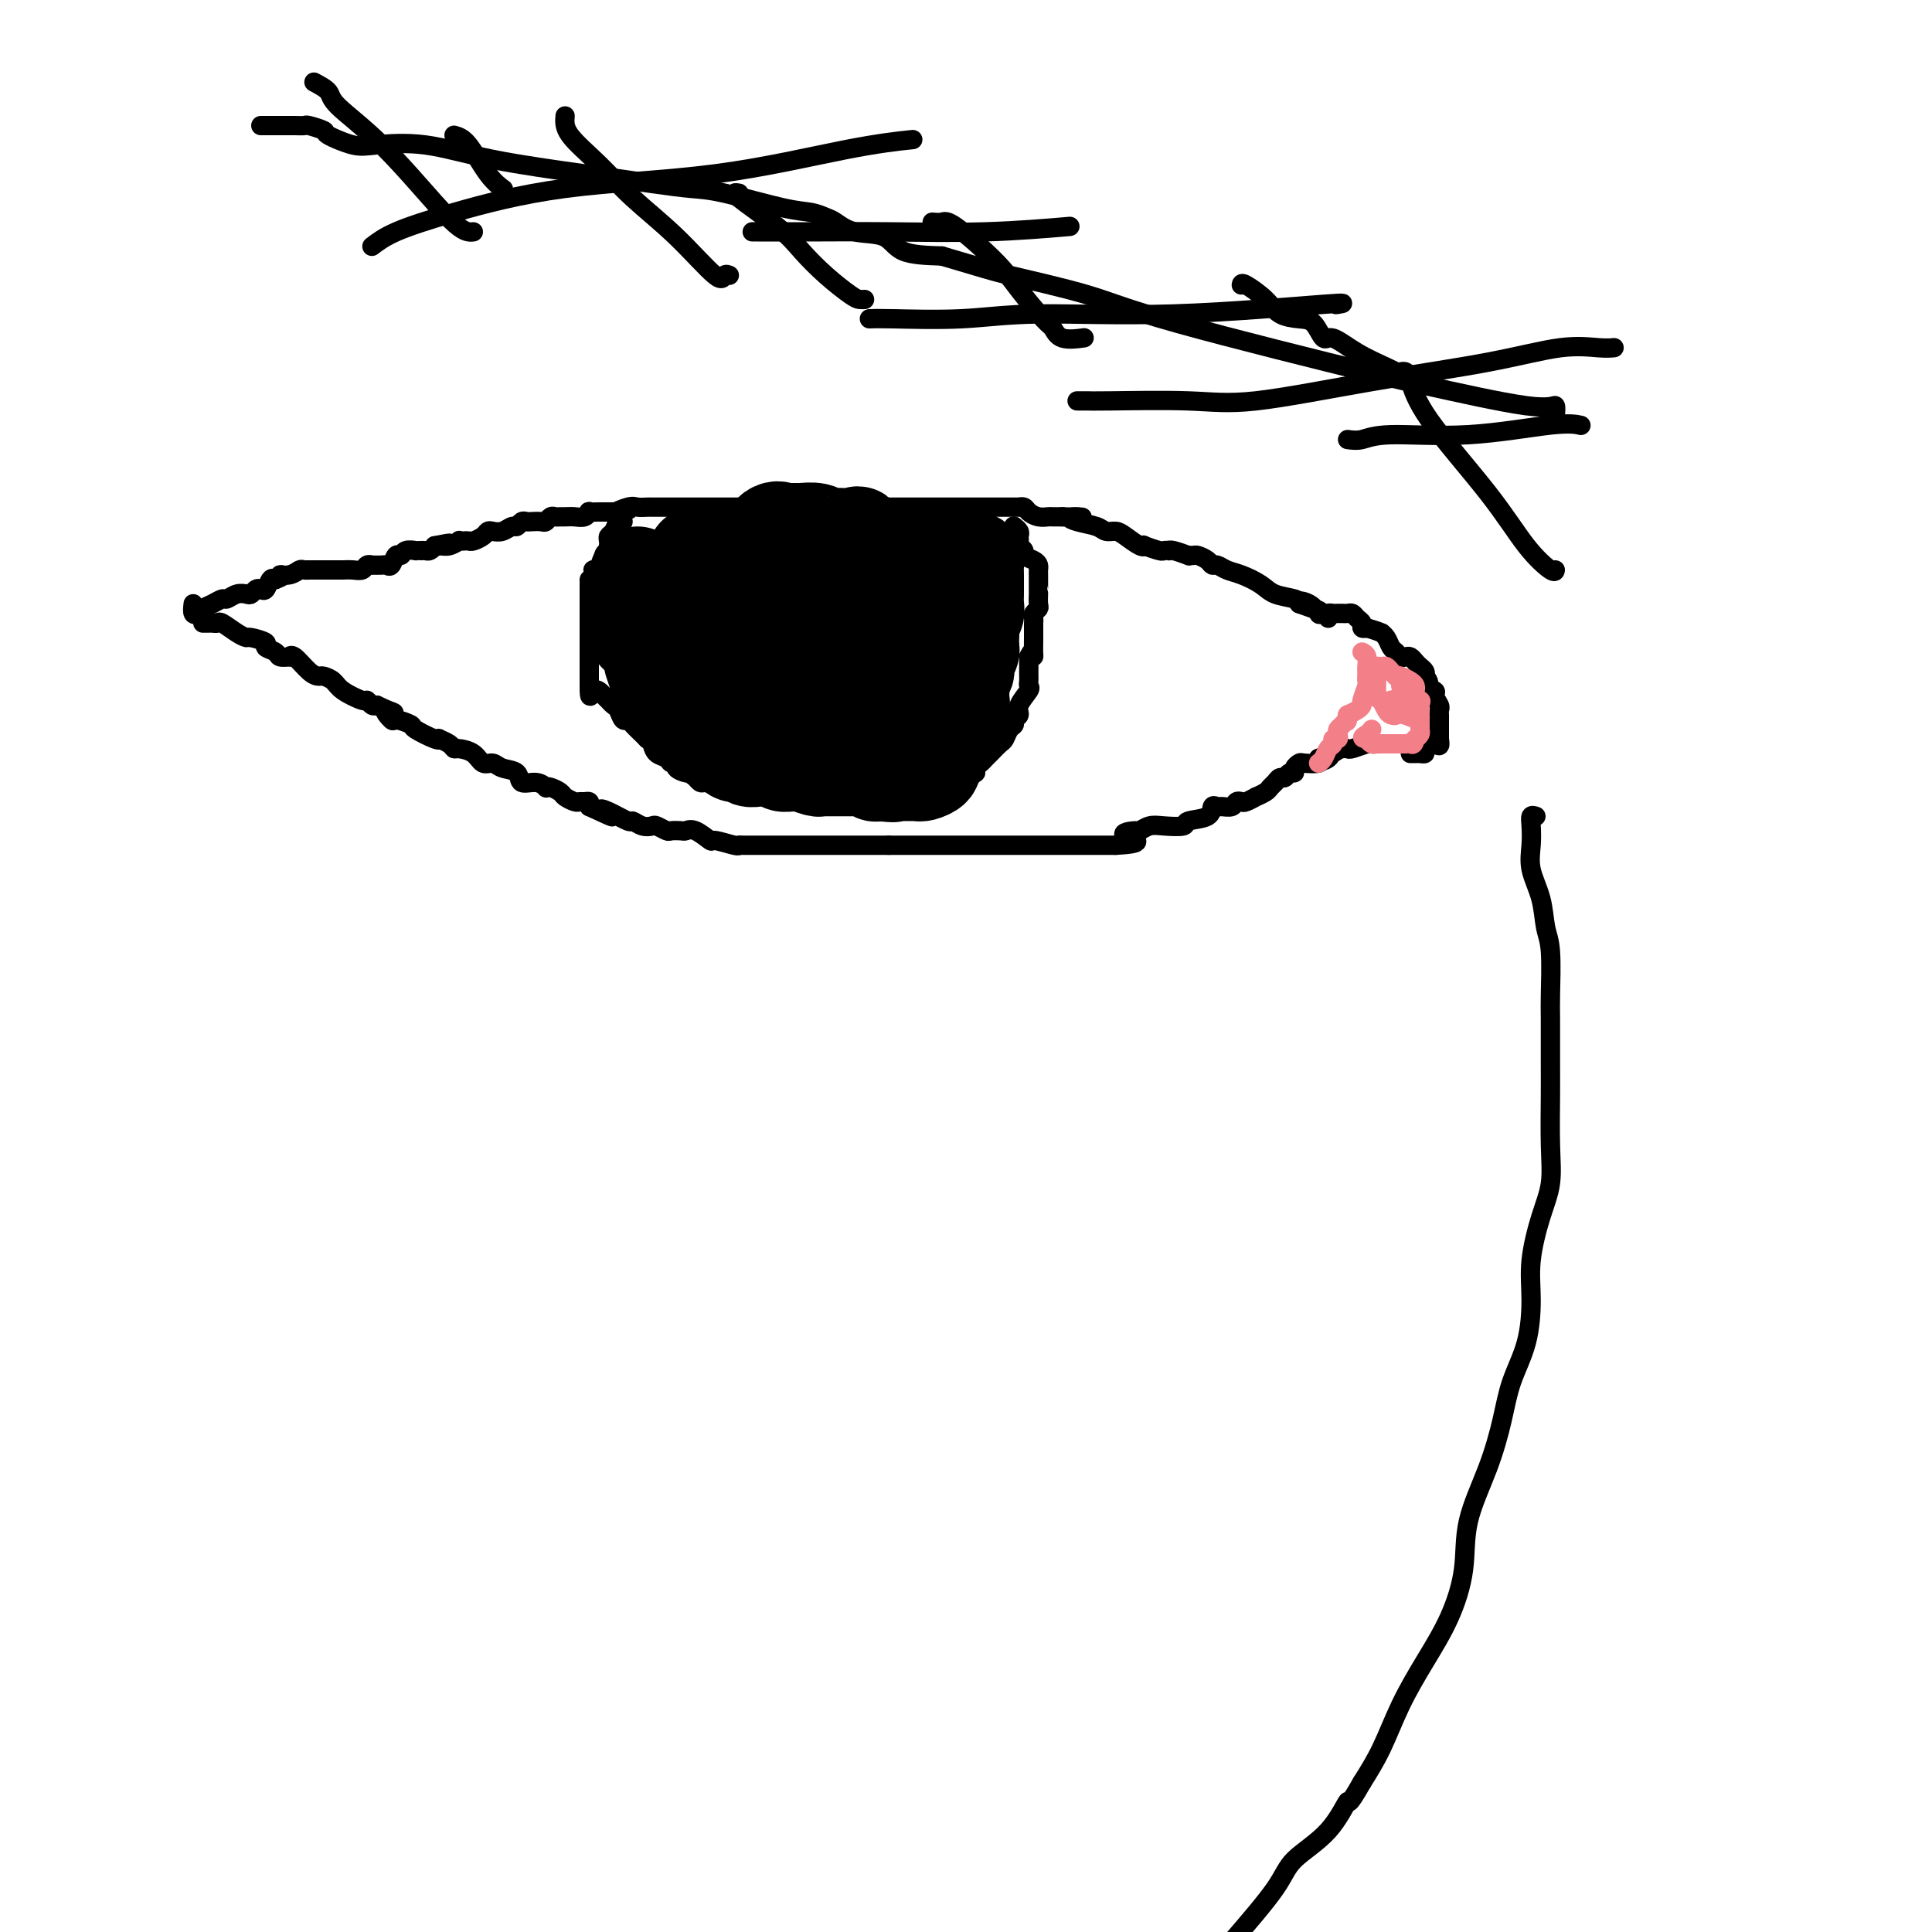 <svg viewBox='0 0 400 400' version='1.1' xmlns='http://www.w3.org/2000/svg' xmlns:xlink='http://www.w3.org/1999/xlink'><g fill='none' stroke='#000000' stroke-width='4' stroke-linecap='round' stroke-linejoin='round'><path d='M40,125c-0.095,0.821 -0.190,1.642 0,2c0.190,0.358 0.666,0.255 1,0c0.334,-0.255 0.526,-0.660 1,-1c0.474,-0.340 1.230,-0.613 2,-1c0.770,-0.387 1.554,-0.887 2,-1c0.446,-0.113 0.553,0.162 1,0c0.447,-0.162 1.233,-0.762 2,-1c0.767,-0.238 1.515,-0.114 2,0c0.485,0.114 0.707,0.219 1,0c0.293,-0.219 0.656,-0.763 1,-1c0.344,-0.237 0.670,-0.167 1,0c0.330,0.167 0.666,0.429 1,0c0.334,-0.429 0.667,-1.551 1,-2c0.333,-0.449 0.667,-0.224 1,0'/><path d='M57,120c2.765,-1.016 1.176,-1.057 1,-1c-0.176,0.057 1.059,0.211 2,0c0.941,-0.211 1.588,-0.789 2,-1c0.412,-0.211 0.589,-0.057 1,0c0.411,0.057 1.055,0.015 1,0c-0.055,-0.015 -0.810,-0.004 0,0c0.810,0.004 3.186,0.001 4,0c0.814,-0.001 0.066,-0.001 0,0c-0.066,0.001 0.549,0.001 1,0c0.451,-0.001 0.736,-0.004 1,0c0.264,0.004 0.506,0.015 1,0c0.494,-0.015 1.241,-0.057 2,0c0.759,0.057 1.531,0.211 2,0c0.469,-0.211 0.636,-0.789 1,-1c0.364,-0.211 0.923,-0.054 1,0c0.077,0.054 -0.330,0.007 0,0c0.330,-0.007 1.398,0.027 2,0c0.602,-0.027 0.737,-0.116 1,0c0.263,0.116 0.653,0.438 1,0c0.347,-0.438 0.653,-1.634 1,-2c0.347,-0.366 0.737,0.098 1,0c0.263,-0.098 0.399,-0.759 1,-1c0.601,-0.241 1.667,-0.064 2,0c0.333,0.064 -0.065,0.014 0,0c0.065,-0.014 0.595,0.006 1,0c0.405,-0.006 0.686,-0.040 1,0c0.314,0.040 0.661,0.154 1,0c0.339,-0.154 0.669,-0.577 1,-1'/><path d='M90,113c5.355,-1.079 2.243,-0.275 1,0c-1.243,0.275 -0.617,0.021 0,0c0.617,-0.021 1.226,0.190 2,0c0.774,-0.190 1.712,-0.782 2,-1c0.288,-0.218 -0.074,-0.061 0,0c0.074,0.061 0.583,0.027 1,0c0.417,-0.027 0.741,-0.046 1,0c0.259,0.046 0.453,0.157 1,0c0.547,-0.157 1.446,-0.582 2,-1c0.554,-0.418 0.764,-0.829 1,-1c0.236,-0.171 0.497,-0.102 1,0c0.503,0.102 1.248,0.238 2,0c0.752,-0.238 1.510,-0.848 2,-1c0.490,-0.152 0.712,0.155 1,0c0.288,-0.155 0.640,-0.773 1,-1c0.360,-0.227 0.726,-0.065 1,0c0.274,0.065 0.454,0.031 1,0c0.546,-0.031 1.456,-0.061 2,0c0.544,0.061 0.722,0.213 1,0c0.278,-0.213 0.655,-0.789 1,-1c0.345,-0.211 0.659,-0.055 1,0c0.341,0.055 0.708,0.011 1,0c0.292,-0.011 0.507,0.011 1,0c0.493,-0.011 1.262,-0.056 2,0c0.738,0.056 1.445,0.211 2,0c0.555,-0.211 0.957,-0.789 1,-1c0.043,-0.211 -0.273,-0.057 0,0c0.273,0.057 1.135,0.015 2,0c0.865,-0.015 1.733,-0.004 2,0c0.267,0.004 -0.067,0.001 0,0c0.067,-0.001 0.533,-0.001 1,0'/><path d='M127,106c5.854,-1.022 1.987,-0.078 1,0c-0.987,0.078 0.904,-0.711 2,-1c1.096,-0.289 1.397,-0.077 2,0c0.603,0.077 1.507,0.021 2,0c0.493,-0.021 0.574,-0.006 1,0c0.426,0.006 1.197,0.001 2,0c0.803,-0.001 1.637,-0.000 2,0c0.363,0.000 0.255,0.000 1,0c0.745,-0.000 2.343,-0.000 3,0c0.657,0.000 0.373,0.000 1,0c0.627,-0.000 2.164,-0.000 3,0c0.836,0.000 0.972,0.000 1,0c0.028,-0.000 -0.053,-0.000 1,0c1.053,0.000 3.241,0.000 4,0c0.759,-0.000 0.091,-0.000 0,0c-0.091,0.000 0.396,0.000 1,0c0.604,-0.000 1.326,-0.000 2,0c0.674,0.000 1.301,0.000 2,0c0.699,-0.000 1.468,-0.000 2,0c0.532,0.000 0.825,0.000 1,0c0.175,-0.000 0.231,-0.000 1,0c0.769,0.000 2.250,0.000 3,0c0.750,-0.000 0.770,-0.000 1,0c0.230,0.000 0.669,0.000 1,0c0.331,-0.000 0.555,-0.000 1,0c0.445,0.000 1.110,0.000 2,0c0.890,0.000 2.004,0.000 3,0c0.996,0.000 1.875,0.000 2,0c0.125,0.000 -0.505,0.000 0,0c0.505,0.000 2.144,0.000 3,0c0.856,0.000 0.928,0.000 1,0'/><path d='M179,105c8.300,-0.155 3.050,-0.041 1,0c-2.050,0.041 -0.900,0.011 0,0c0.900,-0.011 1.550,-0.003 2,0c0.450,0.003 0.701,0.001 1,0c0.299,-0.001 0.646,-0.000 1,0c0.354,0.000 0.714,0.000 1,0c0.286,-0.000 0.496,-0.000 1,0c0.504,0.000 1.301,0.000 2,0c0.699,-0.000 1.300,-0.000 2,0c0.700,0.000 1.501,0.000 2,0c0.499,-0.000 0.697,-0.000 1,0c0.303,0.000 0.710,0.000 1,0c0.290,-0.000 0.462,0.000 1,0c0.538,-0.000 1.442,-0.000 2,0c0.558,0.000 0.769,0.000 1,0c0.231,-0.000 0.482,-0.000 1,0c0.518,0.000 1.305,0.000 2,0c0.695,-0.000 1.300,-0.000 2,0c0.700,0.000 1.496,0.000 2,0c0.504,-0.000 0.717,-0.000 1,0c0.283,0.000 0.635,0.000 1,0c0.365,-0.000 0.742,-0.001 1,0c0.258,0.001 0.397,0.003 1,0c0.603,-0.003 1.670,-0.011 2,0c0.330,0.011 -0.076,0.041 0,0c0.076,-0.041 0.636,-0.155 1,0c0.364,0.155 0.534,0.577 1,1c0.466,0.423 1.228,0.845 2,1c0.772,0.155 1.554,0.042 2,0c0.446,-0.042 0.556,-0.012 1,0c0.444,0.012 1.222,0.006 2,0'/><path d='M220,107c6.793,0.260 3.277,-0.088 2,0c-1.277,0.088 -0.313,0.614 1,1c1.313,0.386 2.975,0.633 4,1c1.025,0.367 1.414,0.855 2,1c0.586,0.145 1.370,-0.053 2,0c0.630,0.053 1.108,0.358 2,1c0.892,0.642 2.200,1.622 3,2c0.800,0.378 1.094,0.154 1,0c-0.094,-0.154 -0.575,-0.237 0,0c0.575,0.237 2.207,0.795 3,1c0.793,0.205 0.746,0.059 1,0c0.254,-0.059 0.810,-0.030 1,0c0.190,0.030 0.016,0.061 0,0c-0.016,-0.061 0.127,-0.213 1,0c0.873,0.213 2.475,0.792 3,1c0.525,0.208 -0.028,0.046 0,0c0.028,-0.046 0.637,0.025 1,0c0.363,-0.025 0.481,-0.147 1,0c0.519,0.147 1.439,0.563 2,1c0.561,0.437 0.762,0.893 1,1c0.238,0.107 0.512,-0.136 1,0c0.488,0.136 1.188,0.652 2,1c0.812,0.348 1.734,0.527 3,1c1.266,0.473 2.875,1.240 4,2c1.125,0.760 1.764,1.512 3,2c1.236,0.488 3.067,0.711 4,1c0.933,0.289 0.966,0.645 1,1'/><path d='M269,125c7.778,2.817 2.724,0.858 1,0c-1.724,-0.858 -0.118,-0.616 1,0c1.118,0.616 1.748,1.604 2,2c0.252,0.396 0.126,0.198 0,0'/><path d='M42,129c0.337,0.004 0.674,0.007 1,0c0.326,-0.007 0.641,-0.026 1,0c0.359,0.026 0.762,0.097 1,0c0.238,-0.097 0.310,-0.363 1,0c0.690,0.363 1.997,1.354 3,2c1.003,0.646 1.701,0.946 2,1c0.299,0.054 0.197,-0.139 1,0c0.803,0.139 2.510,0.612 3,1c0.490,0.388 -0.237,0.693 0,1c0.237,0.307 1.438,0.615 2,1c0.562,0.385 0.486,0.845 1,1c0.514,0.155 1.619,0.003 2,0c0.381,-0.003 0.037,0.142 0,0c-0.037,-0.142 0.231,-0.572 1,0c0.769,0.572 2.038,2.145 3,3c0.962,0.855 1.617,0.993 2,1c0.383,0.007 0.494,-0.118 1,0c0.506,0.118 1.406,0.480 2,1c0.594,0.520 0.880,1.197 2,2c1.120,0.803 3.073,1.731 4,2c0.927,0.269 0.826,-0.120 1,0c0.174,0.120 0.621,0.749 1,1c0.379,0.251 0.689,0.126 1,0'/><path d='M78,146c5.965,2.731 2.877,1.059 2,1c-0.877,-0.059 0.459,1.494 1,2c0.541,0.506 0.289,-0.036 1,0c0.711,0.036 2.385,0.650 3,1c0.615,0.350 0.171,0.436 1,1c0.829,0.564 2.929,1.605 4,2c1.071,0.395 1.111,0.144 1,0c-0.111,-0.144 -0.374,-0.180 0,0c0.374,0.180 1.384,0.578 2,1c0.616,0.422 0.837,0.869 1,1c0.163,0.131 0.269,-0.053 1,0c0.731,0.053 2.088,0.341 3,1c0.912,0.659 1.380,1.687 2,2c0.620,0.313 1.391,-0.089 2,0c0.609,0.089 1.057,0.669 2,1c0.943,0.331 2.382,0.415 3,1c0.618,0.585 0.416,1.673 1,2c0.584,0.327 1.953,-0.105 3,0c1.047,0.105 1.771,0.749 2,1c0.229,0.251 -0.037,0.110 0,0c0.037,-0.110 0.377,-0.187 1,0c0.623,0.187 1.529,0.639 2,1c0.471,0.361 0.508,0.632 1,1c0.492,0.368 1.438,0.833 2,1c0.562,0.167 0.738,0.034 1,0c0.262,-0.034 0.609,0.029 1,0c0.391,-0.029 0.826,-0.151 1,0c0.174,0.151 0.087,0.576 0,1'/><path d='M122,167c7.488,3.509 4.208,1.781 3,1c-1.208,-0.781 -0.345,-0.615 1,0c1.345,0.615 3.171,1.681 4,2c0.829,0.319 0.660,-0.107 1,0c0.340,0.107 1.189,0.747 2,1c0.811,0.253 1.583,0.120 2,0c0.417,-0.120 0.478,-0.228 1,0c0.522,0.228 1.503,0.791 2,1c0.497,0.209 0.509,0.064 1,0c0.491,-0.064 1.462,-0.046 2,0c0.538,0.046 0.642,0.121 1,0c0.358,-0.121 0.972,-0.439 2,0c1.028,0.439 2.472,1.634 3,2c0.528,0.366 0.139,-0.098 1,0c0.861,0.098 2.973,0.758 4,1c1.027,0.242 0.970,0.065 1,0c0.030,-0.065 0.149,-0.017 1,0c0.851,0.017 2.435,0.005 3,0c0.565,-0.005 0.112,-0.001 1,0c0.888,0.001 3.117,0.000 4,0c0.883,-0.000 0.420,-0.000 1,0c0.580,0.000 2.204,0.000 3,0c0.796,-0.000 0.766,-0.000 1,0c0.234,0.000 0.732,0.000 1,0c0.268,-0.000 0.306,-0.000 1,0c0.694,0.000 2.045,0.000 3,0c0.955,-0.000 1.516,-0.000 2,0c0.484,0.000 0.893,0.000 2,0c1.107,-0.000 2.914,-0.000 4,0c1.086,0.000 1.453,0.000 2,0c0.547,-0.000 1.273,-0.000 2,0'/><path d='M184,175c5.613,0.000 3.644,0.000 3,0c-0.644,0.000 0.037,0.000 1,0c0.963,0.000 2.208,0.000 3,0c0.792,0.000 1.130,0.000 2,0c0.870,0.000 2.273,0.000 3,0c0.727,0.000 0.777,0.000 1,0c0.223,0.000 0.618,0.000 1,0c0.382,0.000 0.750,0.000 1,0c0.250,0.000 0.381,0.000 1,0c0.619,0.000 1.724,0.000 2,0c0.276,0.000 -0.278,0.000 0,0c0.278,0.000 1.386,0.000 2,0c0.614,0.000 0.733,-0.000 1,0c0.267,0.000 0.684,0.000 1,0c0.316,0.000 0.533,0.000 1,0c0.467,0.000 1.185,0.000 2,0c0.815,0.000 1.728,0.000 2,0c0.272,0.000 -0.096,0.000 0,0c0.096,0.000 0.656,0.000 1,0c0.344,0.000 0.472,0.000 1,0c0.528,0.000 1.455,0.000 2,0c0.545,0.000 0.708,0.000 1,0c0.292,0.000 0.713,0.000 1,0c0.287,0.000 0.441,0.000 1,0c0.559,0.000 1.523,0.000 2,0c0.477,0.000 0.466,0.000 1,0c0.534,0.000 1.613,0.000 2,0c0.387,0.000 0.083,0.000 1,0c0.917,0.000 3.055,0.000 4,0c0.945,0.000 0.699,0.000 1,0c0.301,0.000 1.151,0.000 2,0'/><path d='M231,175c7.612,-0.388 3.143,-1.358 2,-2c-1.143,-0.642 1.040,-0.956 2,-1c0.960,-0.044 0.698,0.181 1,0c0.302,-0.181 1.167,-0.768 2,-1c0.833,-0.232 1.634,-0.108 3,0c1.366,0.108 3.297,0.201 4,0c0.703,-0.201 0.176,-0.695 1,-1c0.824,-0.305 2.998,-0.420 4,-1c1.002,-0.580 0.832,-1.623 1,-2c0.168,-0.377 0.675,-0.087 1,0c0.325,0.087 0.467,-0.028 1,0c0.533,0.028 1.457,0.200 2,0c0.543,-0.200 0.704,-0.771 1,-1c0.296,-0.229 0.727,-0.117 1,0c0.273,0.117 0.388,0.239 1,0c0.612,-0.239 1.722,-0.837 2,-1c0.278,-0.163 -0.276,0.110 0,0c0.276,-0.110 1.384,-0.603 2,-1c0.616,-0.397 0.742,-0.699 1,-1c0.258,-0.301 0.647,-0.602 1,-1c0.353,-0.398 0.668,-0.894 1,-1c0.332,-0.106 0.681,0.178 1,0c0.319,-0.178 0.608,-0.818 1,-1c0.392,-0.182 0.887,0.096 1,0c0.113,-0.096 -0.155,-0.564 0,-1c0.155,-0.436 0.732,-0.838 1,-1c0.268,-0.162 0.226,-0.082 1,0c0.774,0.082 2.364,0.166 3,0c0.636,-0.166 0.318,-0.583 0,-1'/><path d='M273,157c6.676,-2.817 2.366,-0.860 1,0c-1.366,0.860 0.212,0.622 1,0c0.788,-0.622 0.787,-1.630 1,-2c0.213,-0.370 0.642,-0.103 1,0c0.358,0.103 0.645,0.042 1,0c0.355,-0.042 0.777,-0.064 1,0c0.223,0.064 0.246,0.213 1,0c0.754,-0.213 2.240,-0.789 3,-1c0.760,-0.211 0.794,-0.056 1,0c0.206,0.056 0.584,0.015 1,0c0.416,-0.015 0.871,-0.004 1,0c0.129,0.004 -0.067,0.001 0,0c0.067,-0.001 0.396,-0.000 1,0c0.604,0.000 1.482,0.000 2,0c0.518,-0.000 0.675,-0.000 1,0c0.325,0.000 0.818,0.000 1,0c0.182,-0.000 0.052,-0.000 0,0c-0.052,0.000 -0.026,0.000 0,0'/><path d='M275,128c-0.089,-0.423 -0.179,-0.845 0,-1c0.179,-0.155 0.625,-0.042 1,0c0.375,0.042 0.677,0.014 1,0c0.323,-0.014 0.665,-0.015 1,0c0.335,0.015 0.663,0.046 1,0c0.337,-0.046 0.681,-0.170 1,0c0.319,0.170 0.611,0.633 1,1c0.389,0.367 0.874,0.637 1,1c0.126,0.363 -0.107,0.818 0,1c0.107,0.182 0.553,0.091 1,0'/><path d='M283,130c1.930,0.544 2.755,0.905 3,1c0.245,0.095 -0.089,-0.076 0,0c0.089,0.076 0.601,0.399 1,1c0.399,0.601 0.684,1.481 1,2c0.316,0.519 0.662,0.678 1,1c0.338,0.322 0.668,0.807 1,1c0.332,0.193 0.667,0.093 1,0c0.333,-0.093 0.664,-0.180 1,0c0.336,0.180 0.678,0.625 1,1c0.322,0.375 0.625,0.678 1,1c0.375,0.322 0.821,0.663 1,1c0.179,0.337 0.089,0.668 0,1'/><path d='M295,140c1.731,1.948 0.057,1.817 0,2c-0.057,0.183 1.501,0.679 2,1c0.499,0.321 -0.063,0.469 0,1c0.063,0.531 0.749,1.447 1,2c0.251,0.553 0.067,0.743 0,1c-0.067,0.257 -0.018,0.579 0,1c0.018,0.421 0.005,0.940 0,1c-0.005,0.060 -0.001,-0.337 0,0c0.001,0.337 0.000,1.410 0,2c-0.000,0.590 -0.000,0.697 0,1c0.000,0.303 0.000,0.801 0,1c-0.000,0.199 -0.000,0.100 0,0'/><path d='M298,153c0.362,2.193 -0.231,1.176 -1,1c-0.769,-0.176 -1.712,0.489 -2,1c-0.288,0.511 0.080,0.869 0,1c-0.080,0.131 -0.609,0.035 -1,0c-0.391,-0.035 -0.644,-0.009 -1,0c-0.356,0.009 -0.816,0.003 -1,0c-0.184,-0.003 -0.092,-0.001 0,0'/></g>
<g fill='none' stroke='#F37F89' stroke-width='4' stroke-linecap='round' stroke-linejoin='round'><path d='M282,135c0.423,0.218 0.845,0.436 1,1c0.155,0.564 0.041,1.475 0,2c-0.041,0.525 -0.010,0.663 0,1c0.010,0.337 -0.001,0.871 0,1c0.001,0.129 0.015,-0.148 0,0c-0.015,0.148 -0.059,0.722 0,1c0.059,0.278 0.220,0.260 0,1c-0.220,0.740 -0.822,2.240 -1,3c-0.178,0.760 0.067,0.782 0,1c-0.067,0.218 -0.448,0.634 -1,1c-0.552,0.366 -1.276,0.683 -2,1'/><path d='M279,148c-0.419,2.190 0.032,1.165 0,1c-0.032,-0.165 -0.549,0.529 -1,1c-0.451,0.471 -0.838,0.718 -1,1c-0.162,0.282 -0.099,0.599 0,1c0.099,0.401 0.234,0.884 0,1c-0.234,0.116 -0.837,-0.137 -1,0c-0.163,0.137 0.114,0.664 0,1c-0.114,0.336 -0.618,0.482 -1,1c-0.382,0.518 -0.641,1.409 -1,2c-0.359,0.591 -0.817,0.883 -1,1c-0.183,0.117 -0.092,0.058 0,0'/><path d='M289,140c0.226,-0.089 0.453,-0.178 1,0c0.547,0.178 1.415,0.624 2,1c0.585,0.376 0.889,0.682 1,1c0.111,0.318 0.030,0.649 0,1c-0.030,0.351 -0.008,0.723 0,1c0.008,0.277 0.002,0.459 0,1c-0.002,0.541 -0.001,1.440 0,2c0.001,0.560 0.000,0.780 0,1'/><path d='M293,148c0.153,1.209 -1.466,0.232 -2,0c-0.534,-0.232 0.015,0.281 0,0c-0.015,-0.281 -0.594,-1.354 -1,-2c-0.406,-0.646 -0.640,-0.863 -1,-1c-0.360,-0.137 -0.846,-0.194 -1,0c-0.154,0.194 0.022,0.638 0,1c-0.022,0.362 -0.244,0.641 0,1c0.244,0.359 0.952,0.797 1,1c0.048,0.203 -0.564,0.170 -1,0c-0.436,-0.170 -0.696,-0.477 -1,-1c-0.304,-0.523 -0.652,-1.261 -1,-2'/><path d='M286,145c-1.309,-0.637 -1.083,-0.730 -1,-1c0.083,-0.270 0.022,-0.716 0,-1c-0.022,-0.284 -0.007,-0.406 0,-1c0.007,-0.594 0.005,-1.662 0,-2c-0.005,-0.338 -0.012,0.052 0,0c0.012,-0.052 0.045,-0.547 0,-1c-0.045,-0.453 -0.167,-0.865 0,-1c0.167,-0.135 0.622,0.005 1,0c0.378,-0.005 0.679,-0.156 1,0c0.321,0.156 0.663,0.619 1,1c0.337,0.381 0.668,0.680 1,1c0.332,0.320 0.666,0.660 1,1'/><path d='M290,141c0.711,0.487 -0.012,0.704 0,1c0.012,0.296 0.760,0.670 1,1c0.240,0.330 -0.027,0.617 0,1c0.027,0.383 0.347,0.863 1,1c0.653,0.137 1.639,-0.069 2,0c0.361,0.069 0.097,0.414 0,1c-0.097,0.586 -0.026,1.414 0,2c0.026,0.586 0.008,0.931 0,1c-0.008,0.069 -0.005,-0.136 0,0c0.005,0.136 0.012,0.614 0,1c-0.012,0.386 -0.042,0.681 0,1c0.042,0.319 0.155,0.663 0,1c-0.155,0.337 -0.577,0.669 -1,1'/><path d='M293,153c-0.317,1.464 -0.610,1.124 -1,1c-0.390,-0.124 -0.877,-0.033 -1,0c-0.123,0.033 0.117,0.009 0,0c-0.117,-0.009 -0.591,-0.002 -1,0c-0.409,0.002 -0.754,0.000 -1,0c-0.246,-0.000 -0.395,0.001 -1,0c-0.605,-0.001 -1.668,-0.003 -2,0c-0.332,0.003 0.066,0.011 0,0c-0.066,-0.011 -0.595,-0.041 -1,0c-0.405,0.041 -0.687,0.155 -1,0c-0.313,-0.155 -0.656,-0.577 -1,-1'/><path d='M283,153c-1.607,-0.167 -0.625,-0.583 0,-1c0.625,-0.417 0.893,-0.833 1,-1c0.107,-0.167 0.054,-0.083 0,0'/></g>
<g fill='none' stroke='#000000' stroke-width='4' stroke-linecap='round' stroke-linejoin='round'><path d='M129,108c-0.340,-0.203 -0.679,-0.405 -1,0c-0.321,0.405 -0.622,1.419 -1,2c-0.378,0.581 -0.832,0.730 -1,1c-0.168,0.270 -0.049,0.663 0,1c0.049,0.337 0.029,0.619 0,1c-0.029,0.381 -0.068,0.863 0,1c0.068,0.137 0.242,-0.069 0,0c-0.242,0.069 -0.902,0.414 -1,1c-0.098,0.586 0.365,1.415 0,2c-0.365,0.585 -1.560,0.927 -2,1c-0.440,0.073 -0.126,-0.122 0,0c0.126,0.122 0.063,0.561 0,1'/><path d='M123,119c-1.155,1.898 -1.041,1.142 -1,1c0.041,-0.142 0.011,0.328 0,1c-0.011,0.672 -0.003,1.546 0,2c0.003,0.454 0.001,0.489 0,1c-0.001,0.511 -0.000,1.500 0,2c0.000,0.500 0.000,0.511 0,1c-0.000,0.489 -0.000,1.455 0,2c0.000,0.545 0.000,0.668 0,1c-0.000,0.332 -0.000,0.871 0,1c0.000,0.129 0.000,-0.153 0,0c-0.000,0.153 -0.000,0.741 0,1c0.000,0.259 0.000,0.187 0,1c-0.000,0.813 -0.000,2.509 0,3c0.000,0.491 0.000,-0.224 0,0c-0.000,0.224 -0.000,1.386 0,2c0.000,0.614 0.000,0.680 0,1c-0.000,0.320 -0.000,0.894 0,1c0.000,0.106 0.000,-0.255 0,0c-0.000,0.255 -0.000,1.128 0,2'/><path d='M122,142c-0.032,3.741 0.387,1.594 1,1c0.613,-0.594 1.421,0.364 2,1c0.579,0.636 0.929,0.949 1,1c0.071,0.051 -0.135,-0.159 0,0c0.135,0.159 0.613,0.685 1,1c0.387,0.315 0.685,0.417 1,1c0.315,0.583 0.648,1.648 1,2c0.352,0.352 0.723,-0.009 1,0c0.277,0.009 0.459,0.387 1,1c0.541,0.613 1.440,1.461 2,2c0.560,0.539 0.780,0.770 1,1'/><path d='M134,153c2.091,1.670 1.319,0.346 1,0c-0.319,-0.346 -0.186,0.285 0,1c0.186,0.715 0.426,1.515 1,2c0.574,0.485 1.481,0.656 2,1c0.519,0.344 0.650,0.862 1,1c0.350,0.138 0.920,-0.104 1,0c0.080,0.104 -0.329,0.553 0,1c0.329,0.447 1.396,0.890 2,1c0.604,0.110 0.744,-0.114 1,0c0.256,0.114 0.628,0.567 1,1c0.372,0.433 0.744,0.848 1,1c0.256,0.152 0.395,0.041 1,0c0.605,-0.041 1.676,-0.012 2,0c0.324,0.012 -0.101,0.007 0,0c0.101,-0.007 0.726,-0.016 1,0c0.274,0.016 0.197,0.056 1,0c0.803,-0.056 2.485,-0.207 3,0c0.515,0.207 -0.139,0.774 0,1c0.139,0.226 1.069,0.113 2,0'/><path d='M155,163c1.682,0.382 0.886,0.838 1,1c0.114,0.162 1.139,0.029 2,0c0.861,-0.029 1.557,0.045 2,0c0.443,-0.045 0.634,-0.208 1,0c0.366,0.208 0.907,0.787 1,1c0.093,0.213 -0.262,0.061 0,0c0.262,-0.061 1.142,-0.030 2,0c0.858,0.030 1.696,0.061 2,0c0.304,-0.061 0.075,-0.212 1,0c0.925,0.212 3.005,0.789 4,1c0.995,0.211 0.904,0.057 1,0c0.096,-0.057 0.380,-0.015 1,0c0.620,0.015 1.577,0.004 2,0c0.423,-0.004 0.313,-0.001 1,0c0.687,0.001 2.172,0.000 3,0c0.828,-0.000 0.998,-0.000 1,0c0.002,0.000 -0.164,0.000 0,0c0.164,-0.000 0.660,-0.000 1,0c0.340,0.000 0.526,0.000 1,0c0.474,-0.000 1.237,-0.000 2,0'/><path d='M184,166c5.397,0.523 4.389,0.332 4,0c-0.389,-0.332 -0.158,-0.805 0,-1c0.158,-0.195 0.244,-0.113 1,0c0.756,0.113 2.181,0.256 3,0c0.819,-0.256 1.032,-0.910 1,-1c-0.032,-0.090 -0.308,0.383 0,0c0.308,-0.383 1.199,-1.623 2,-2c0.801,-0.377 1.511,0.110 2,0c0.489,-0.110 0.757,-0.817 1,-1c0.243,-0.183 0.460,0.158 1,0c0.540,-0.158 1.402,-0.816 2,-1c0.598,-0.184 0.933,0.107 1,0c0.067,-0.107 -0.133,-0.610 0,-1c0.133,-0.390 0.599,-0.667 1,-1c0.401,-0.333 0.737,-0.723 1,-1c0.263,-0.277 0.453,-0.441 1,-1c0.547,-0.559 1.452,-1.512 2,-2c0.548,-0.488 0.740,-0.512 1,-1c0.260,-0.488 0.590,-1.442 1,-2c0.410,-0.558 0.902,-0.720 1,-1c0.098,-0.280 -0.198,-0.677 0,-1c0.198,-0.323 0.890,-0.574 1,-1c0.110,-0.426 -0.363,-1.029 0,-2c0.363,-0.971 1.561,-2.309 2,-3c0.439,-0.691 0.118,-0.735 0,-1c-0.118,-0.265 -0.032,-0.751 0,-1c0.032,-0.249 0.008,-0.259 0,-1c-0.008,-0.741 -0.002,-2.212 0,-3c0.002,-0.788 0.001,-0.894 0,-1'/><path d='M213,136c1.155,-2.555 1.041,0.059 1,0c-0.041,-0.059 -0.011,-2.789 0,-4c0.011,-1.211 0.002,-0.902 0,-1c-0.002,-0.098 0.003,-0.604 0,-1c-0.003,-0.396 -0.015,-0.682 0,-1c0.015,-0.318 0.057,-0.667 0,-1c-0.057,-0.333 -0.211,-0.649 0,-1c0.211,-0.351 0.789,-0.737 1,-1c0.211,-0.263 0.057,-0.403 0,-1c-0.057,-0.597 -0.015,-1.651 0,-2c0.015,-0.349 0.004,0.009 0,0c-0.004,-0.009 -0.001,-0.384 0,-1c0.001,-0.616 -0.002,-1.475 0,-2c0.002,-0.525 0.007,-0.718 0,-1c-0.007,-0.282 -0.025,-0.653 0,-1c0.025,-0.347 0.094,-0.670 0,-1c-0.094,-0.330 -0.351,-0.666 -1,-1c-0.649,-0.334 -1.691,-0.667 -2,-1c-0.309,-0.333 0.114,-0.666 0,-1c-0.114,-0.334 -0.766,-0.667 -1,-1c-0.234,-0.333 -0.049,-0.664 0,-1c0.049,-0.336 -0.038,-0.678 0,-1c0.038,-0.322 0.203,-0.625 0,-1c-0.203,-0.375 -0.772,-0.821 -1,-1c-0.228,-0.179 -0.114,-0.089 0,0'/><path d='M144,109c0.000,0.000 0.100,0.100 0.1,0.1'/><path d='M163,117c0.119,-0.422 0.239,-0.845 0,-1c-0.239,-0.155 -0.836,-0.044 -1,0c-0.164,0.044 0.106,0.019 0,0c-0.106,-0.019 -0.589,-0.034 -1,0c-0.411,0.034 -0.751,0.117 -1,0c-0.249,-0.117 -0.406,-0.435 -1,0c-0.594,0.435 -1.623,1.622 -2,2c-0.377,0.378 -0.101,-0.053 0,0c0.101,0.053 0.027,0.591 0,1c-0.027,0.409 -0.008,0.688 0,1c0.008,0.312 0.004,0.656 0,1'/><path d='M157,121c-0.915,0.777 -0.204,0.720 0,1c0.204,0.280 -0.100,0.898 0,1c0.100,0.102 0.605,-0.312 1,0c0.395,0.312 0.679,1.352 1,2c0.321,0.648 0.678,0.906 1,1c0.322,0.094 0.610,0.025 1,0c0.390,-0.025 0.881,-0.006 1,0c0.119,0.006 -0.134,-0.001 0,0c0.134,0.001 0.654,0.011 1,0c0.346,-0.011 0.516,-0.041 1,0c0.484,0.041 1.281,0.155 2,0c0.719,-0.155 1.359,-0.577 2,-1'/><path d='M168,125c1.497,-0.163 0.738,-0.569 1,-1c0.262,-0.431 1.545,-0.886 2,-1c0.455,-0.114 0.080,0.113 0,0c-0.080,-0.113 0.133,-0.566 0,-1c-0.133,-0.434 -0.614,-0.848 -1,-1c-0.386,-0.152 -0.677,-0.041 -1,0c-0.323,0.041 -0.677,0.011 -1,0c-0.323,-0.011 -0.615,-0.003 -1,0c-0.385,0.003 -0.864,0.001 -1,0c-0.136,-0.001 0.069,0.001 0,0c-0.069,-0.001 -0.414,-0.003 -1,0c-0.586,0.003 -1.415,0.011 -2,0c-0.585,-0.011 -0.927,-0.041 -1,0c-0.073,0.041 0.122,0.155 0,0c-0.122,-0.155 -0.561,-0.577 -1,-1'/><path d='M161,120c-1.407,-0.337 -0.924,-0.679 -1,-1c-0.076,-0.321 -0.712,-0.622 -1,-1c-0.288,-0.378 -0.228,-0.833 0,-1c0.228,-0.167 0.624,-0.044 1,0c0.376,0.044 0.731,0.011 1,0c0.269,-0.011 0.450,-0.000 1,0c0.550,0.000 1.468,-0.010 2,0c0.532,0.010 0.679,0.040 1,0c0.321,-0.040 0.816,-0.152 1,0c0.184,0.152 0.057,0.566 0,1c-0.057,0.434 -0.043,0.887 0,1c0.043,0.113 0.115,-0.114 0,0c-0.115,0.114 -0.415,0.569 -1,1c-0.585,0.431 -1.453,0.837 -2,1c-0.547,0.163 -0.774,0.081 -1,0'/><path d='M162,121c-0.378,0.619 0.175,0.165 0,0c-0.175,-0.165 -1.080,-0.041 -1,0c0.080,0.041 1.146,0.001 2,0c0.854,-0.001 1.497,0.038 2,0c0.503,-0.038 0.867,-0.151 1,0c0.133,0.151 0.036,0.568 0,1c-0.036,0.432 -0.010,0.879 0,1c0.010,0.121 0.003,-0.083 0,0c-0.003,0.083 -0.001,0.452 0,1c0.001,0.548 0.000,1.274 0,2'/><path d='M166,126c0.420,0.774 -0.532,0.207 -1,0c-0.468,-0.207 -0.454,-0.056 -1,0c-0.546,0.056 -1.652,0.016 -2,0c-0.348,-0.016 0.062,-0.007 0,0c-0.062,0.007 -0.595,0.012 -1,0c-0.405,-0.012 -0.683,-0.042 -1,0c-0.317,0.042 -0.673,0.156 -1,0c-0.327,-0.156 -0.627,-0.580 -1,-1c-0.373,-0.420 -0.821,-0.834 -1,-1c-0.179,-0.166 -0.090,-0.083 0,0'/><path d='M163,127c0.423,-0.066 0.845,-0.132 1,0c0.155,0.132 0.041,0.463 0,1c-0.041,0.537 -0.011,1.282 0,2c0.011,0.718 0.003,1.411 0,2c-0.003,0.589 -0.001,1.076 0,2c0.001,0.924 0.000,2.286 0,3c-0.000,0.714 -0.000,0.780 0,1c0.000,0.220 0.000,0.595 0,1c-0.000,0.405 -0.000,0.840 0,1c0.000,0.160 0.000,0.046 0,0c-0.000,-0.046 -0.000,-0.023 0,0'/><path d='M164,140c0.000,0.417 0.000,0.833 0,1c0.000,0.167 0.000,0.083 0,0'/><path d='M164,123c0.305,0.000 0.610,0.000 1,0c0.390,-0.000 0.864,-0.000 1,0c0.136,0.000 -0.065,0.000 0,0c0.065,-0.000 0.395,-0.000 1,0c0.605,0.000 1.486,0.000 2,0c0.514,-0.000 0.663,-0.000 1,0c0.337,0.000 0.864,0.000 1,0c0.136,-0.000 -0.119,-0.000 0,0c0.119,0.000 0.613,0.000 1,0c0.387,-0.000 0.666,-0.000 1,0c0.334,0.000 0.724,0.000 1,0c0.276,-0.000 0.437,-0.000 1,0c0.563,0.000 1.526,0.000 2,0c0.474,-0.000 0.459,-0.001 1,0c0.541,0.001 1.640,0.003 2,0c0.360,-0.003 -0.017,-0.011 0,0c0.017,0.011 0.428,0.041 1,0c0.572,-0.041 1.306,-0.155 2,0c0.694,0.155 1.347,0.577 2,1'/><path d='M185,124c3.777,0.107 2.721,-0.127 3,0c0.279,0.127 1.893,0.615 3,1c1.107,0.385 1.708,0.667 2,1c0.292,0.333 0.274,0.716 0,1c-0.274,0.284 -0.806,0.468 -1,1c-0.194,0.532 -0.052,1.413 0,2c0.052,0.587 0.014,0.879 0,2c-0.014,1.121 -0.004,3.071 0,4c0.004,0.929 0.001,0.837 0,1c-0.001,0.163 -0.001,0.582 0,1'/><path d='M192,138c-0.312,1.876 -0.591,1.066 -1,1c-0.409,-0.066 -0.947,0.614 -1,1c-0.053,0.386 0.378,0.480 0,1c-0.378,0.520 -1.566,1.467 -2,2c-0.434,0.533 -0.115,0.653 0,1c0.115,0.347 0.027,0.920 0,1c-0.027,0.080 0.007,-0.332 0,0c-0.007,0.332 -0.053,1.409 0,2c0.053,0.591 0.207,0.698 0,1c-0.207,0.302 -0.773,0.801 -1,1c-0.227,0.199 -0.113,0.100 0,0'/><path d='M165,139c0.000,0.333 0.000,0.666 0,1c0.000,0.334 0.000,0.668 0,1c0.000,0.332 0.000,0.663 0,1c0.000,0.337 0.000,0.681 0,1c0.000,0.319 0.000,0.614 0,1c0.000,0.386 -0.000,0.864 0,1c0.000,0.136 0.000,-0.069 0,0c0.000,0.069 0.000,0.414 0,1c0.000,0.586 0.000,1.415 0,2c0.000,0.585 0.000,0.927 0,1c-0.000,0.073 0.000,-0.122 0,0c0.000,0.122 0.000,0.561 0,1'/><path d='M165,150c0.174,1.702 0.610,0.456 1,0c0.390,-0.456 0.735,-0.122 1,0c0.265,0.122 0.451,0.033 1,0c0.549,-0.033 1.462,-0.009 2,0c0.538,0.009 0.702,0.002 1,0c0.298,-0.002 0.731,0.000 1,0c0.269,-0.000 0.374,-0.003 1,0c0.626,0.003 1.772,0.012 2,0c0.228,-0.012 -0.460,-0.046 0,0c0.460,0.046 2.070,0.170 3,0c0.930,-0.170 1.179,-0.634 2,-1c0.821,-0.366 2.213,-0.634 3,-1c0.787,-0.366 0.968,-0.830 1,-1c0.032,-0.170 -0.084,-0.046 0,0c0.084,0.046 0.369,0.012 1,0c0.631,-0.012 1.609,-0.004 2,0c0.391,0.004 0.196,0.002 0,0'/><path d='M162,136c0.363,0.000 0.726,0.000 1,0c0.274,0.000 0.458,0.000 1,0c0.542,0.000 1.442,-0.000 2,0c0.558,0.000 0.776,0.000 1,0c0.224,0.000 0.455,0.000 1,0c0.545,0.000 1.403,0.000 2,0c0.597,0.000 0.933,0.000 1,0c0.067,0.000 -0.135,0.000 0,0c0.135,0.000 0.609,0.000 1,0c0.391,0.000 0.700,0.000 1,0c0.300,0.000 0.591,0.000 1,0c0.409,-0.000 0.938,0.000 1,0c0.062,0.000 -0.341,0.000 0,0c0.341,0.000 1.426,0.000 2,0c0.574,0.000 0.636,0.000 1,0c0.364,0.000 1.029,-0.000 2,0c0.971,0.000 2.249,0.000 3,0c0.751,0.000 0.975,-0.000 1,0c0.025,0.000 -0.148,0.000 0,0c0.148,0.000 0.617,-0.000 1,0c0.383,0.000 0.680,0.000 1,0c0.320,0.000 0.663,-0.000 1,0c0.337,0.000 0.668,0.000 1,0c0.332,0.000 0.666,0.000 1,0c0.334,0.000 0.667,0.000 1,0'/><path d='M190,136c4.514,0.004 1.798,0.015 1,0c-0.798,-0.015 0.322,-0.056 1,0c0.678,0.056 0.913,0.207 1,0c0.087,-0.207 0.025,-0.774 0,-1c-0.025,-0.226 -0.012,-0.113 0,0'/><path d='M176,126c0.000,0.024 0.000,0.047 0,1c0.000,0.953 0.000,2.834 0,4c0.000,1.166 0.000,1.617 0,2c0.000,0.383 0.000,0.698 0,1c0.000,0.302 0.000,0.592 0,1c0.000,0.408 0.000,0.935 0,1c0.000,0.065 0.000,-0.334 0,0c0.000,0.334 -0.000,1.399 0,2c0.000,0.601 0.000,0.738 0,1c0.000,0.262 0.000,0.650 0,1c0.000,0.350 0.000,0.661 0,1c0.000,0.339 0.000,0.707 0,1c0.000,0.293 -0.000,0.512 0,1c0.000,0.488 0.000,1.244 0,2'/><path d='M176,145c0.000,3.178 0.000,1.622 0,1c0.000,-0.622 0.000,-0.311 0,0'/></g>
<g fill='none' stroke='#000000' stroke-width='20' stroke-linecap='round' stroke-linejoin='round'><path d='M144,115c-0.438,0.695 -0.877,1.391 -1,2c-0.123,0.609 0.068,1.133 0,1c-0.068,-0.133 -0.397,-0.923 -1,0c-0.603,0.923 -1.482,3.561 -2,5c-0.518,1.439 -0.675,1.681 -1,2c-0.325,0.319 -0.819,0.716 -1,1c-0.181,0.284 -0.049,0.456 0,1c0.049,0.544 0.016,1.460 0,2c-0.016,0.540 -0.014,0.704 0,1c0.014,0.296 0.042,0.723 0,1c-0.042,0.277 -0.153,0.404 0,1c0.153,0.596 0.569,1.662 1,2c0.431,0.338 0.875,-0.050 1,0c0.125,0.050 -0.070,0.539 0,1c0.070,0.461 0.403,0.893 1,1c0.597,0.107 1.456,-0.112 2,0c0.544,0.112 0.772,0.556 1,1'/><path d='M144,137c0.881,1.000 0.082,1.000 0,1c-0.082,0.000 0.553,0.000 1,0c0.447,0.000 0.708,0.000 1,0c0.292,0.000 0.617,0.000 1,0c0.383,0.000 0.824,0.000 1,0c0.176,0.000 0.088,0.000 0,0'/><path d='M132,119c-0.000,1.158 -0.000,2.316 0,3c0.000,0.684 0.001,0.892 0,1c-0.001,0.108 -0.002,0.114 0,1c0.002,0.886 0.008,2.650 0,3c-0.008,0.350 -0.031,-0.716 0,0c0.031,0.716 0.117,3.214 0,4c-0.117,0.786 -0.438,-0.140 0,0c0.438,0.140 1.633,1.345 2,2c0.367,0.655 -0.094,0.761 0,1c0.094,0.239 0.742,0.610 1,1c0.258,0.390 0.125,0.799 0,1c-0.125,0.201 -0.242,0.194 0,1c0.242,0.806 0.843,2.426 1,3c0.157,0.574 -0.129,0.101 0,0c0.129,-0.101 0.675,0.171 1,1c0.325,0.829 0.430,2.214 1,3c0.570,0.786 1.606,0.971 2,1c0.394,0.029 0.147,-0.098 0,0c-0.147,0.098 -0.194,0.421 0,1c0.194,0.579 0.629,1.413 1,2c0.371,0.587 0.677,0.927 1,1c0.323,0.073 0.664,-0.122 1,0c0.336,0.122 0.668,0.561 1,1'/><path d='M144,150c1.768,3.116 0.187,1.407 0,1c-0.187,-0.407 1.018,0.487 2,1c0.982,0.513 1.740,0.644 2,1c0.260,0.356 0.024,0.936 0,1c-0.024,0.064 0.166,-0.389 1,0c0.834,0.389 2.311,1.621 3,2c0.689,0.379 0.590,-0.094 1,0c0.410,0.094 1.330,0.756 2,1c0.670,0.244 1.092,0.069 2,0c0.908,-0.069 2.302,-0.033 3,0c0.698,0.033 0.698,0.062 1,0c0.302,-0.062 0.905,-0.214 1,0c0.095,0.214 -0.318,0.793 0,1c0.318,0.207 1.367,0.041 2,0c0.633,-0.041 0.850,0.041 1,0c0.150,-0.041 0.232,-0.207 1,0c0.768,0.207 2.223,0.788 3,1c0.777,0.212 0.876,0.057 1,0c0.124,-0.057 0.275,-0.015 1,0c0.725,0.015 2.026,0.003 3,0c0.974,-0.003 1.623,0.003 2,0c0.377,-0.003 0.482,-0.015 1,0c0.518,0.015 1.448,0.055 2,0c0.552,-0.055 0.726,-0.207 1,0c0.274,0.207 0.650,0.773 1,1c0.350,0.227 0.675,0.113 1,0'/><path d='M182,160c4.639,0.464 2.735,0.124 2,0c-0.735,-0.124 -0.303,-0.033 0,0c0.303,0.033 0.476,0.009 1,0c0.524,-0.009 1.397,-0.003 2,0c0.603,0.003 0.934,0.001 1,0c0.066,-0.001 -0.132,-0.003 0,0c0.132,0.003 0.595,0.011 1,0c0.405,-0.011 0.751,-0.041 1,0c0.249,0.041 0.400,0.153 1,0c0.600,-0.153 1.649,-0.572 2,-1c0.351,-0.428 0.006,-0.864 0,-1c-0.006,-0.136 0.328,0.027 1,-1c0.672,-1.027 1.683,-3.244 2,-4c0.317,-0.756 -0.058,-0.049 0,0c0.058,0.049 0.551,-0.558 1,-1c0.449,-0.442 0.856,-0.718 1,-1c0.144,-0.282 0.024,-0.571 0,-1c-0.024,-0.429 0.046,-0.998 0,-1c-0.046,-0.002 -0.208,0.562 0,0c0.208,-0.562 0.787,-2.248 1,-3c0.213,-0.752 0.061,-0.568 0,-1c-0.061,-0.432 -0.031,-1.481 0,-2c0.031,-0.519 0.065,-0.510 0,-1c-0.065,-0.490 -0.228,-1.479 0,-2c0.228,-0.521 0.846,-0.573 1,-1c0.154,-0.427 -0.155,-1.231 0,-2c0.155,-0.769 0.773,-1.505 1,-2c0.227,-0.495 0.061,-0.749 0,-1c-0.061,-0.251 -0.017,-0.500 0,-1c0.017,-0.500 0.009,-1.250 0,-2'/><path d='M201,131c0.480,-3.496 0.181,-2.236 0,-2c-0.181,0.236 -0.245,-0.553 0,-1c0.245,-0.447 0.798,-0.554 1,-1c0.202,-0.446 0.054,-1.233 0,-2c-0.054,-0.767 -0.014,-1.514 0,-2c0.014,-0.486 0.004,-0.711 0,-1c-0.004,-0.289 -0.000,-0.641 0,-1c0.000,-0.359 -0.003,-0.723 0,-1c0.003,-0.277 0.012,-0.466 0,-1c-0.012,-0.534 -0.044,-1.414 0,-2c0.044,-0.586 0.163,-0.879 0,-1c-0.163,-0.121 -0.607,-0.071 -1,0c-0.393,0.071 -0.735,0.163 -1,0c-0.265,-0.163 -0.453,-0.579 -1,-1c-0.547,-0.421 -1.454,-0.845 -2,-1c-0.546,-0.155 -0.731,-0.042 -1,0c-0.269,0.042 -0.621,0.011 -1,0c-0.379,-0.011 -0.785,-0.003 -1,0c-0.215,0.003 -0.239,0.001 -1,0c-0.761,-0.001 -2.259,-0.000 -3,0c-0.741,0.000 -0.723,0.000 -1,0c-0.277,-0.000 -0.847,-0.000 -1,0c-0.153,0.000 0.113,0.000 0,0c-0.113,-0.000 -0.604,-0.000 -1,0c-0.396,0.000 -0.698,0.000 -1,0'/><path d='M186,114c-2.673,-0.313 -1.354,-0.095 -1,0c0.354,0.095 -0.255,0.068 -1,0c-0.745,-0.068 -1.624,-0.176 -2,0c-0.376,0.176 -0.247,0.637 -1,0c-0.753,-0.637 -2.389,-2.371 -3,-3c-0.611,-0.629 -0.199,-0.155 -1,0c-0.801,0.155 -2.815,-0.011 -4,0c-1.185,0.011 -1.539,0.199 -2,0c-0.461,-0.199 -1.028,-0.786 -2,-1c-0.972,-0.214 -2.350,-0.057 -3,0c-0.650,0.057 -0.571,0.012 -1,0c-0.429,-0.012 -1.364,0.009 -2,0c-0.636,-0.009 -0.972,-0.049 -1,0c-0.028,0.049 0.251,0.185 0,0c-0.251,-0.185 -1.031,-0.692 -2,0c-0.969,0.692 -2.127,2.583 -3,4c-0.873,1.417 -1.462,2.362 -2,4c-0.538,1.638 -1.027,3.971 -2,5c-0.973,1.029 -2.431,0.755 -3,2c-0.569,1.245 -0.249,4.008 0,5c0.249,0.992 0.428,0.213 1,1c0.572,0.787 1.539,3.139 2,4c0.461,0.861 0.416,0.231 1,0c0.584,-0.231 1.796,-0.063 2,0c0.204,0.063 -0.600,0.023 1,0c1.600,-0.023 5.604,-0.027 8,0c2.396,0.027 3.184,0.084 5,0c1.816,-0.084 4.662,-0.310 7,-1c2.338,-0.690 4.169,-1.845 6,-3'/><path d='M183,131c4.721,-0.799 1.524,-0.795 1,-1c-0.524,-0.205 1.625,-0.619 2,-1c0.375,-0.381 -1.024,-0.729 -2,-1c-0.976,-0.271 -1.530,-0.465 -2,-1c-0.470,-0.535 -0.855,-1.411 -2,-2c-1.145,-0.589 -3.049,-0.891 -4,-1c-0.951,-0.109 -0.948,-0.026 -1,0c-0.052,0.026 -0.159,-0.007 -1,0c-0.841,0.007 -2.415,0.053 -3,1c-0.585,0.947 -0.182,2.794 0,4c0.182,1.206 0.142,1.773 0,3c-0.142,1.227 -0.387,3.116 0,4c0.387,0.884 1.407,0.763 2,1c0.593,0.237 0.757,0.833 1,1c0.243,0.167 0.563,-0.096 1,0c0.437,0.096 0.992,0.549 2,0c1.008,-0.549 2.468,-2.101 3,-3c0.532,-0.899 0.137,-1.145 0,-2c-0.137,-0.855 -0.015,-2.320 0,-3c0.015,-0.680 -0.078,-0.575 0,-1c0.078,-0.425 0.328,-1.379 0,-2c-0.328,-0.621 -1.234,-0.907 -2,-1c-0.766,-0.093 -1.393,0.008 -3,0c-1.607,-0.008 -4.196,-0.127 -6,0c-1.804,0.127 -2.824,0.498 -4,2c-1.176,1.502 -2.509,4.135 -3,6c-0.491,1.865 -0.140,2.961 0,4c0.140,1.039 0.070,2.019 0,3'/><path d='M162,141c0.484,1.188 1.694,0.659 3,1c1.306,0.341 2.708,1.553 4,2c1.292,0.447 2.475,0.129 4,0c1.525,-0.129 3.393,-0.068 5,0c1.607,0.068 2.954,0.144 4,0c1.046,-0.144 1.790,-0.509 2,-1c0.210,-0.491 -0.115,-1.110 0,-2c0.115,-0.890 0.669,-2.052 1,-3c0.331,-0.948 0.439,-1.681 0,-2c-0.439,-0.319 -1.424,-0.224 -3,-1c-1.576,-0.776 -3.744,-2.424 -6,-3c-2.256,-0.576 -4.601,-0.079 -7,0c-2.399,0.079 -4.852,-0.261 -6,0c-1.148,0.261 -0.990,1.124 -2,2c-1.010,0.876 -3.189,1.764 -4,3c-0.811,1.236 -0.253,2.818 0,4c0.253,1.182 0.200,1.964 0,3c-0.200,1.036 -0.546,2.327 0,3c0.546,0.673 1.986,0.728 4,1c2.014,0.272 4.602,0.762 7,1c2.398,0.238 4.606,0.224 6,0c1.394,-0.224 1.974,-0.660 3,-2c1.026,-1.340 2.499,-3.586 3,-5c0.501,-1.414 0.031,-1.998 0,-2c-0.031,-0.002 0.376,0.576 0,0c-0.376,-0.576 -1.536,-2.308 -2,-3c-0.464,-0.692 -0.232,-0.346 0,0'/></g>
<g fill='none' stroke='#000000' stroke-width='4' stroke-linecap='round' stroke-linejoin='round'><path d='M318,169c-0.419,-0.136 -0.837,-0.272 -1,0c-0.163,0.272 -0.069,0.950 0,2c0.069,1.050 0.113,2.470 0,4c-0.113,1.530 -0.384,3.169 0,5c0.384,1.831 1.423,3.853 2,6c0.577,2.147 0.690,4.419 1,6c0.310,1.581 0.815,2.473 1,5c0.185,2.527 0.049,6.690 0,9c-0.049,2.310 -0.012,2.766 0,5c0.012,2.234 -0.002,6.246 0,9c0.002,2.754 0.021,4.251 0,7c-0.021,2.749 -0.082,6.752 0,10c0.082,3.248 0.308,5.741 0,8c-0.308,2.259 -1.150,4.282 -2,7c-0.850,2.718 -1.708,6.130 -2,9c-0.292,2.870 -0.019,5.196 0,8c0.019,2.804 -0.216,6.084 -1,9c-0.784,2.916 -2.117,5.469 -3,8c-0.883,2.531 -1.316,5.041 -2,8c-0.684,2.959 -1.620,6.367 -3,10c-1.380,3.633 -3.205,7.490 -4,11c-0.795,3.510 -0.561,6.674 -1,10c-0.439,3.326 -1.551,6.814 -3,10c-1.449,3.186 -3.234,6.071 -5,9c-1.766,2.929 -3.514,5.904 -5,9c-1.486,3.096 -2.710,6.313 -4,9c-1.290,2.687 -2.645,4.843 -4,7'/><path d='M282,369c-3.326,5.883 -2.640,3.590 -3,4c-0.360,0.410 -1.767,3.522 -4,6c-2.233,2.478 -5.294,4.321 -7,6c-1.706,1.679 -2.059,3.194 -4,6c-1.941,2.806 -5.471,6.903 -9,11'/><path d='M54,26c0.550,-0.001 1.101,-0.001 2,0c0.899,0.001 2.147,0.004 3,0c0.853,-0.004 1.310,-0.013 2,0c0.690,0.013 1.612,0.049 2,0c0.388,-0.049 0.241,-0.184 1,0c0.759,0.184 2.424,0.688 3,1c0.576,0.312 0.065,0.432 1,1c0.935,0.568 3.318,1.584 5,2c1.682,0.416 2.664,0.234 5,0c2.336,-0.234 6.028,-0.518 10,0c3.972,0.518 8.225,1.838 14,3c5.775,1.162 13.072,2.164 19,3c5.928,0.836 10.487,1.505 14,2c3.513,0.495 5.981,0.815 8,1c2.019,0.185 3.590,0.233 7,1c3.410,0.767 8.661,2.251 12,3c3.339,0.749 4.768,0.762 6,1c1.232,0.238 2.269,0.701 3,1c0.731,0.299 1.157,0.434 2,1c0.843,0.566 2.102,1.564 4,2c1.898,0.436 4.434,0.310 6,1c1.566,0.690 2.162,2.197 4,3c1.838,0.803 4.919,0.901 8,1'/><path d='M195,53c9.310,2.731 10.085,3.057 14,4c3.915,0.943 10.971,2.503 16,4c5.029,1.497 8.031,2.931 19,6c10.969,3.069 29.906,7.772 39,10c9.094,2.228 8.346,1.981 13,3c4.654,1.019 14.711,3.304 20,4c5.289,0.696 5.808,-0.197 6,0c0.192,0.197 0.055,1.485 0,2c-0.055,0.515 -0.027,0.258 0,0'/><path d='M65,17c1.235,0.661 2.470,1.322 3,2c0.530,0.678 0.355,1.373 2,3c1.645,1.627 5.110,4.187 9,8c3.890,3.813 8.205,8.878 11,12c2.795,3.122 4.069,4.301 5,5c0.931,0.699 1.520,0.919 2,1c0.480,0.081 0.851,0.023 1,0c0.149,-0.023 0.074,-0.012 0,0'/><path d='M94,28c0.906,0.257 1.812,0.514 3,2c1.188,1.486 2.659,4.203 4,6c1.341,1.797 2.553,2.676 3,3c0.447,0.324 0.128,0.093 0,0c-0.128,-0.093 -0.064,-0.046 0,0'/><path d='M117,24c-0.101,1.176 -0.202,2.352 1,4c1.202,1.648 3.708,3.769 6,6c2.292,2.231 4.369,4.573 7,7c2.631,2.427 5.815,4.938 9,8c3.185,3.063 6.369,6.677 8,8c1.631,1.323 1.708,0.356 2,0c0.292,-0.356 0.798,-0.102 1,0c0.202,0.102 0.101,0.051 0,0'/><path d='M153,40c-0.785,-0.138 -1.570,-0.275 0,1c1.570,1.275 5.495,3.963 8,6c2.505,2.037 3.589,3.421 5,5c1.411,1.579 3.149,3.351 5,5c1.851,1.649 3.816,3.174 5,4c1.184,0.826 1.588,0.953 2,1c0.412,0.047 0.832,0.013 1,0c0.168,-0.013 0.084,-0.007 0,0'/><path d='M193,46c0.718,0.063 1.435,0.125 2,0c0.565,-0.125 0.977,-0.438 3,1c2.023,1.438 5.656,4.628 8,7c2.344,2.372 3.399,3.928 5,6c1.601,2.072 3.747,4.660 5,6c1.253,1.340 1.614,1.431 2,2c0.386,0.569 0.796,1.615 2,2c1.204,0.385 3.201,0.110 4,0c0.799,-0.110 0.399,-0.055 0,0'/><path d='M257,59c0.034,-0.257 0.067,-0.513 1,0c0.933,0.513 2.764,1.796 4,3c1.236,1.204 1.876,2.331 3,3c1.124,0.669 2.731,0.881 4,1c1.269,0.119 2.199,0.143 3,1c0.801,0.857 1.472,2.545 2,3c0.528,0.455 0.912,-0.323 2,0c1.088,0.323 2.879,1.746 5,3c2.121,1.254 4.571,2.338 6,3c1.429,0.662 1.837,0.904 2,1c0.163,0.096 0.082,0.048 0,0'/><path d='M290,77c0.348,-0.085 0.696,-0.169 1,0c0.304,0.169 0.565,0.593 1,2c0.435,1.407 1.045,3.799 4,8c2.955,4.201 8.256,10.211 12,15c3.744,4.789 5.931,8.356 8,11c2.069,2.644 4.018,4.366 5,5c0.982,0.634 0.995,0.181 1,0c0.005,-0.181 0.003,-0.091 0,0'/><path d='M77,51c1.251,-0.952 2.503,-1.904 5,-3c2.497,-1.096 6.240,-2.336 12,-4c5.760,-1.664 13.538,-3.753 23,-5c9.462,-1.247 20.608,-1.654 31,-3c10.392,-1.346 20.029,-3.632 27,-5c6.971,-1.368 11.278,-1.820 13,-2c1.722,-0.180 0.861,-0.090 0,0'/><path d='M156,48c-0.322,-0.002 -0.644,-0.004 1,0c1.644,0.004 5.256,0.015 10,0c4.744,-0.015 10.622,-0.056 17,0c6.378,0.056 13.256,0.207 20,0c6.744,-0.207 13.356,-0.774 16,-1c2.644,-0.226 1.322,-0.113 0,0'/><path d='M180,66c0.851,-0.035 1.703,-0.069 5,0c3.297,0.069 9.040,0.243 14,0c4.960,-0.243 9.137,-0.902 16,-1c6.863,-0.098 16.414,0.366 28,0c11.586,-0.366 25.209,-1.562 31,-2c5.791,-0.438 3.752,-0.118 3,0c-0.752,0.118 -0.215,0.034 0,0c0.215,-0.034 0.107,-0.017 0,0'/><path d='M223,83c0.691,-0.007 1.382,-0.014 2,0c0.618,0.014 1.163,0.048 5,0c3.837,-0.048 10.968,-0.178 16,0c5.032,0.178 7.967,0.664 14,0c6.033,-0.664 15.165,-2.479 24,-4c8.835,-1.521 17.373,-2.747 24,-4c6.627,-1.253 11.343,-2.532 15,-3c3.657,-0.468 6.254,-0.126 8,0c1.746,0.126 2.642,0.036 3,0c0.358,-0.036 0.179,-0.018 0,0'/><path d='M279,91c0.949,0.129 1.897,0.259 3,0c1.103,-0.259 2.359,-0.906 6,-1c3.641,-0.094 9.667,0.367 16,0c6.333,-0.367 12.974,-1.560 17,-2c4.026,-0.440 5.436,-0.126 6,0c0.564,0.126 0.282,0.063 0,0'/></g>
</svg>